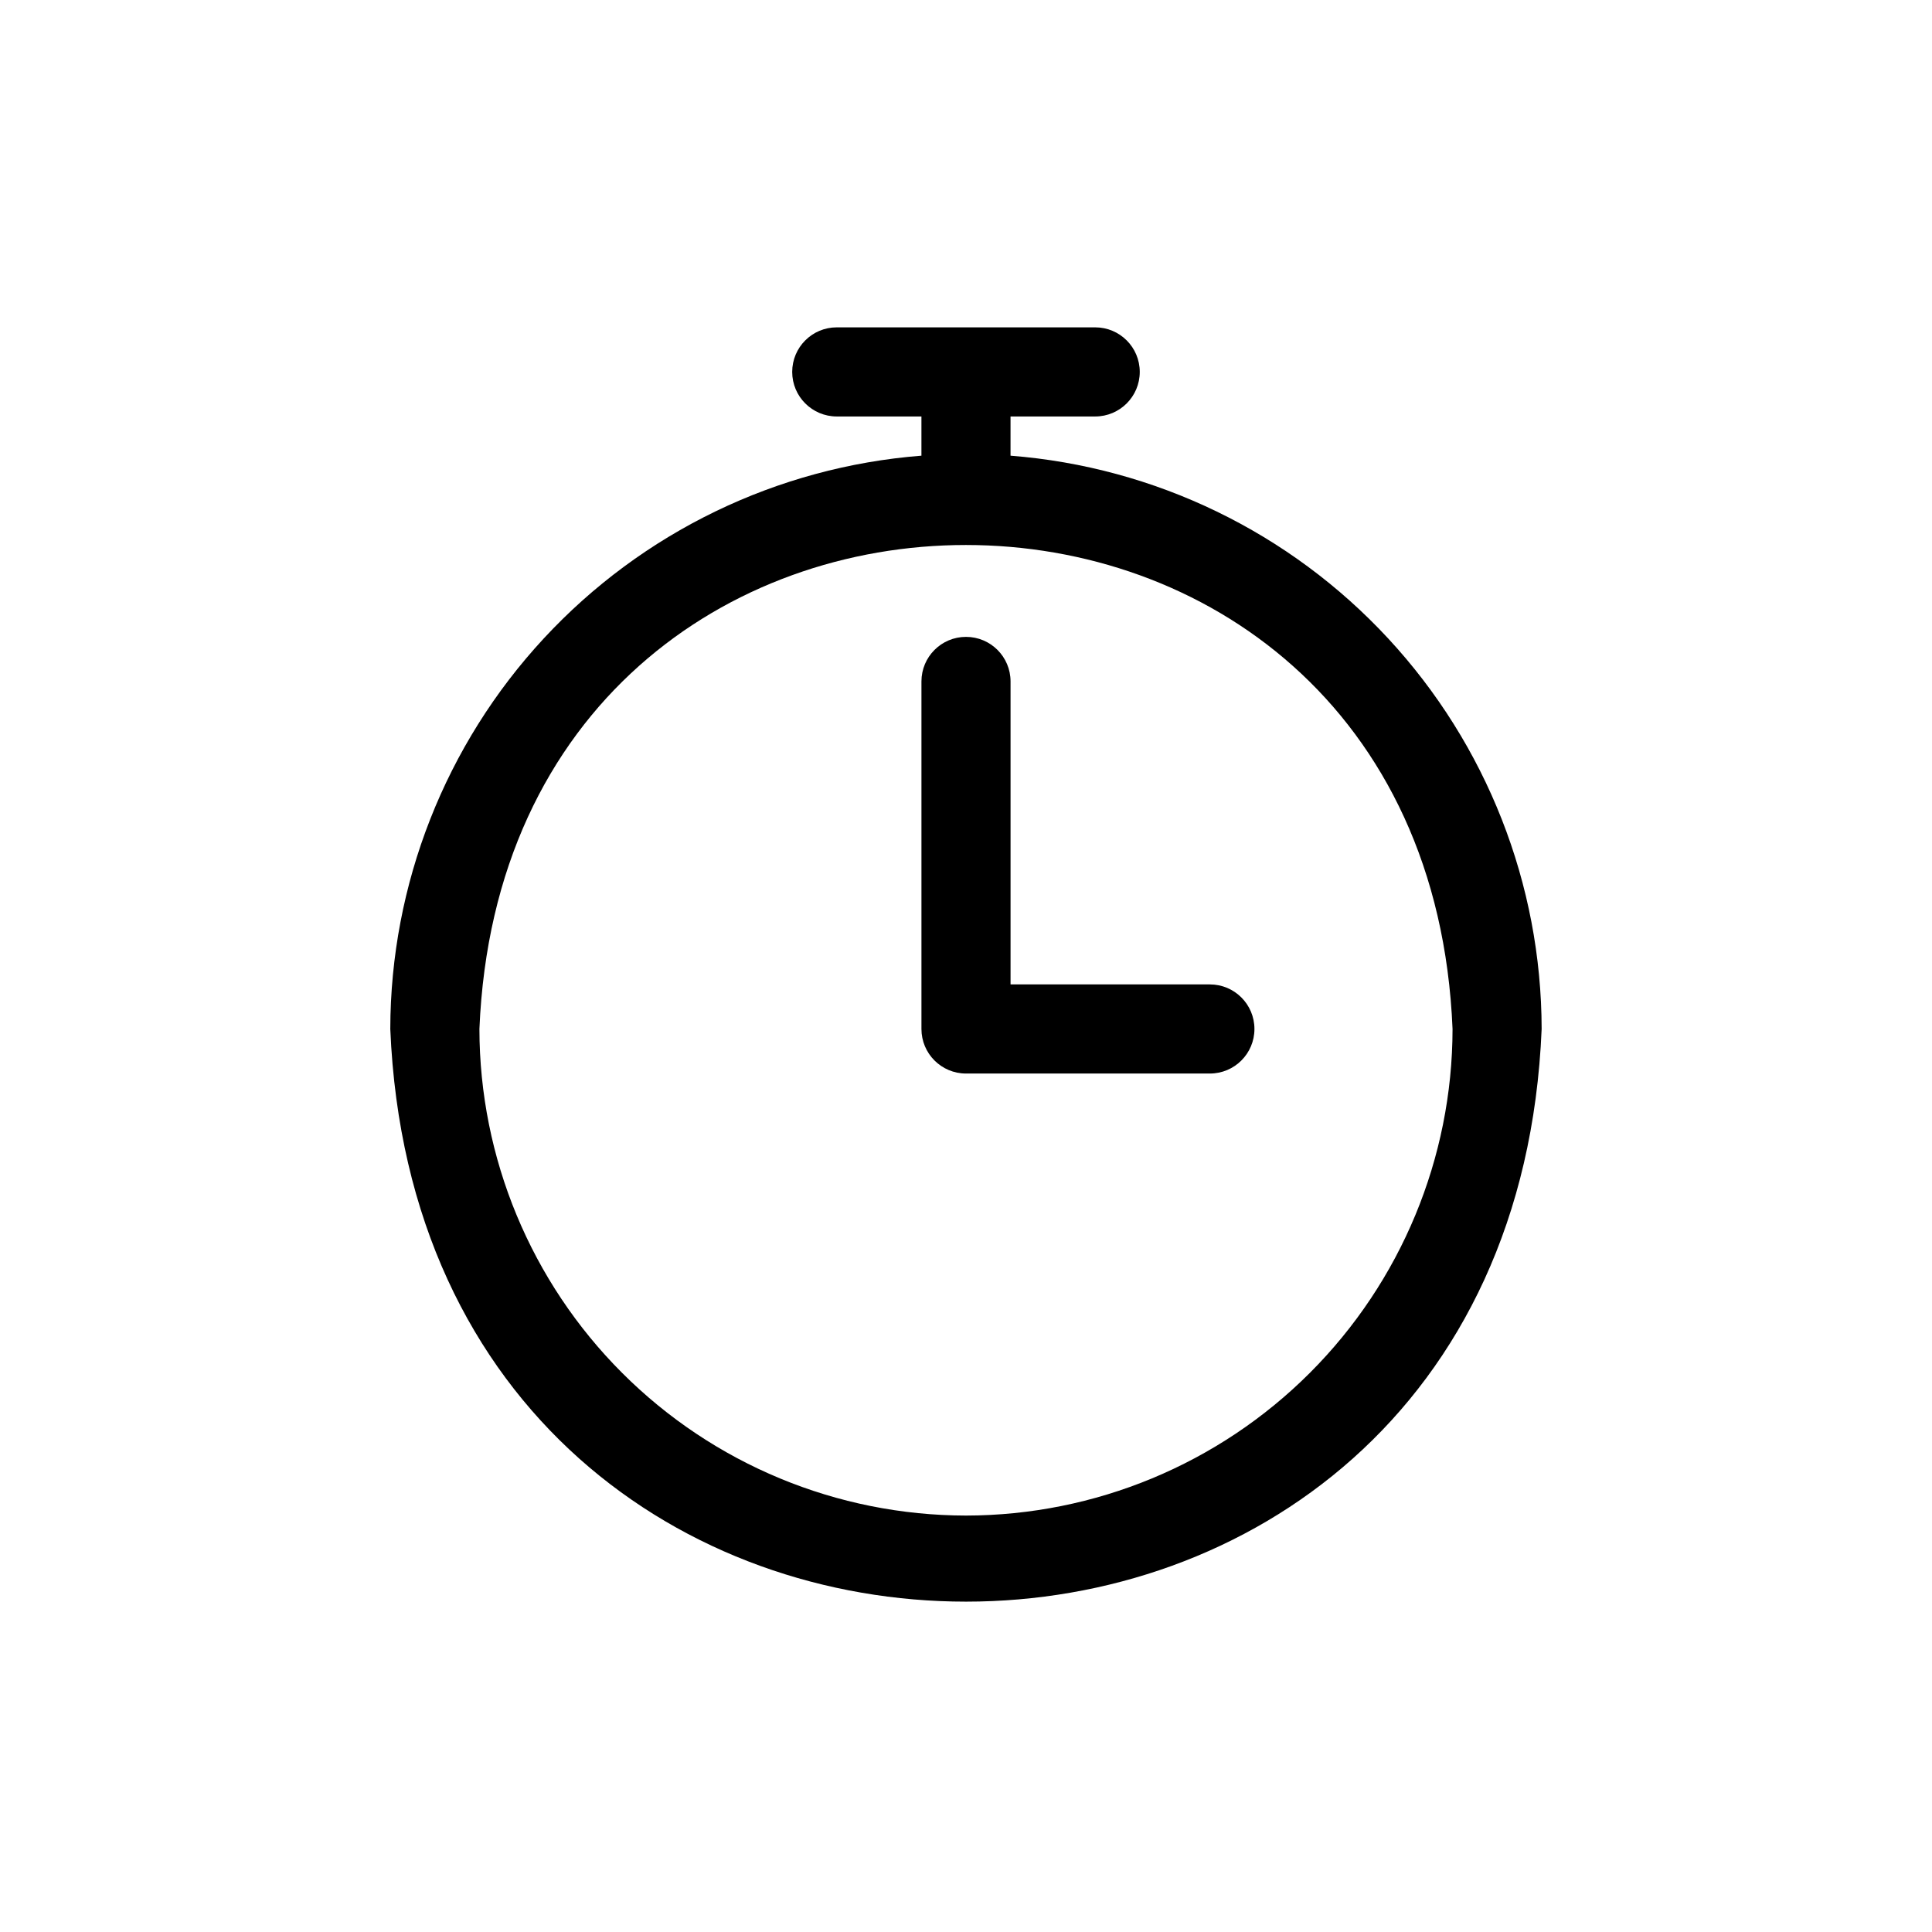 <?xml version="1.0" encoding="UTF-8"?>
<!-- Uploaded to: ICON Repo, www.iconrepo.com, Generator: ICON Repo Mixer Tools -->
<svg fill="#000000" width="800px" height="800px" version="1.1" viewBox="144 144 512 512" xmlns="http://www.w3.org/2000/svg">
 <g>
  <path d="m411.8 264.76v-10.391h22.438c6.519 0 11.809-5.289 11.809-11.809 0-6.523-5.289-11.809-11.809-11.809h-68.488c-6.519 0-11.809 5.285-11.809 11.809 0 6.519 5.289 11.809 11.809 11.809h22.438v10.391c-38.266 2.988-74 20.285-100.09 48.441-26.086 28.156-40.605 65.105-40.668 103.49 8.422 202.39 296.77 202.31 305.12 0-0.062-38.383-14.582-75.332-40.668-103.49-26.082-28.156-61.816-45.453-100.09-48.441zm-11.805 280.88c-34.188-0.043-66.961-13.641-91.133-37.816-24.172-24.172-37.77-56.945-37.812-91.129 7.086-171.06 250.8-170.98 257.89 0-0.039 34.184-13.641 66.957-37.812 91.129-24.172 24.176-56.945 37.773-91.129 37.816z"/>
  <path d="m464.63 404.88h-52.824v-80.293c0-6.523-5.285-11.809-11.805-11.809-6.523 0-11.809 5.285-11.809 11.809v92.102c0 6.519 5.285 11.809 11.809 11.809h64.629c6.519 0 11.809-5.289 11.809-11.809 0-6.523-5.289-11.809-11.809-11.809z"/>
 </g>
</svg>